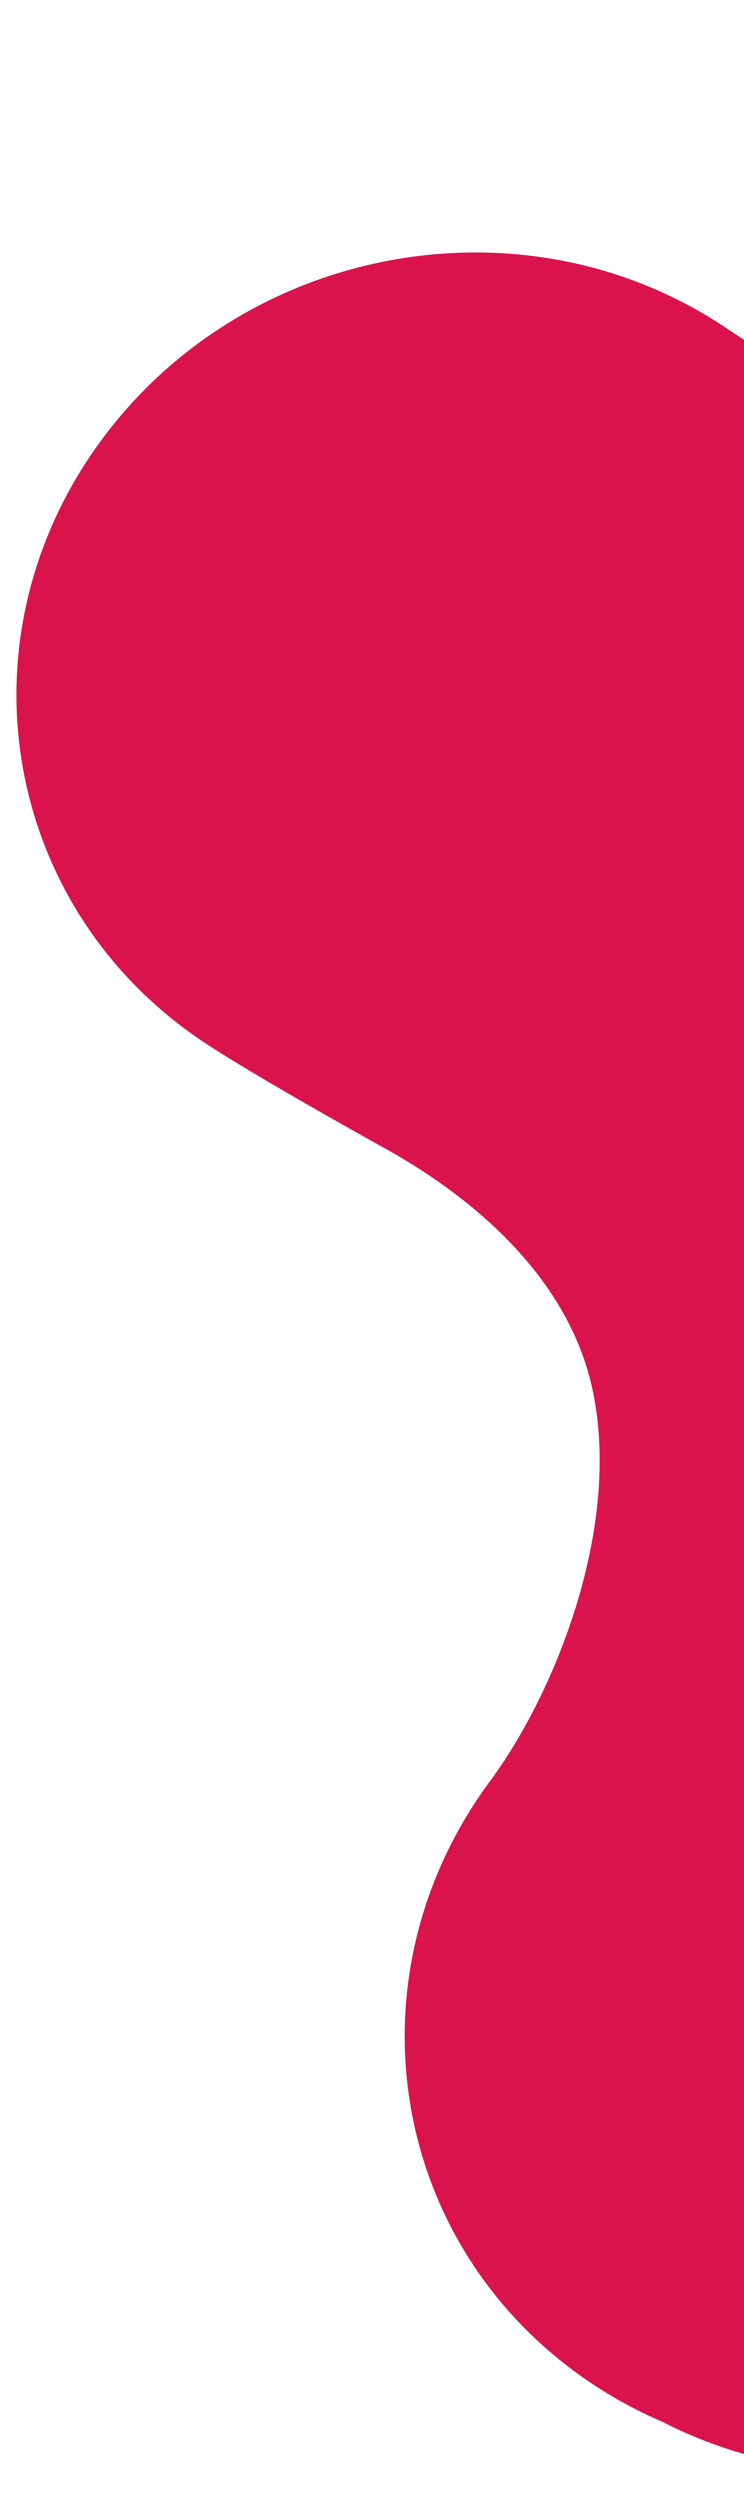 <svg xmlns="http://www.w3.org/2000/svg" xmlns:xlink="http://www.w3.org/1999/xlink" width="397" height="1333" viewBox="0 0 397 1333"><defs><clipPath id="clip-path"><rect id="Rectangle_420" data-name="Rectangle 420" width="397" height="1333" transform="translate(5951.861 -2036)" fill="#fff" stroke="#707070" stroke-width="1"></rect></clipPath></defs><g id="Mask_Group_444" data-name="Mask Group 444" transform="translate(-5951.861 2036)" clip-path="url(#clip-path)"><path id="Path_38" data-name="Path 38" d="M1110.092,455.671C1041.36,508.166,980.728,558.53,982.714,640.524c1.193,49.294,51.66,114.9,134.335,175.508,103.754,76.066,128.854,225.613,56.064,334.031a238.655,238.655,0,0,1-26.985,33.328,234.949,234.949,0,0,1-31.585,30.9c-100.227,81.059-244.363,61.868-321.937-42.869-34.919-47.145-108.488-106.389-182.7-113.244-62.983-5.822-118.867,32.779-153.8,65.836-2.964,2.8-57.593,55.72-84.452,77.87-99.489,82.046-243.794,64.279-322.31-39.686s-61.513-254.756,37.979-336.8c72.875-60.1,147.657-128.6,148.561-196.131C237,546.313,142.54,474.234,91.744,429.881-5.508,344.957-18.465,193.728,62.8,92.1A234.95,234.95,0,0,1,99.841,55.075a233.039,233.039,0,0,1,18.981-15.268c104.285-75.27,234.644-37.589,319.239,61.03,53.144,61.956,102.613,93.931,162.773,99.549C681.9,207.956,746.918,155.035,804.2,94.847,852.5,44.1,927.1,1.876,990.494,5.793c53.9,3.329,113.654,21.126,156.341,62.529,68.724,66.668,152.132,243.091-36.742,387.349" transform="translate(7101.847 -2186.795) rotate(73)" fill="#db134d"></path></g></svg>